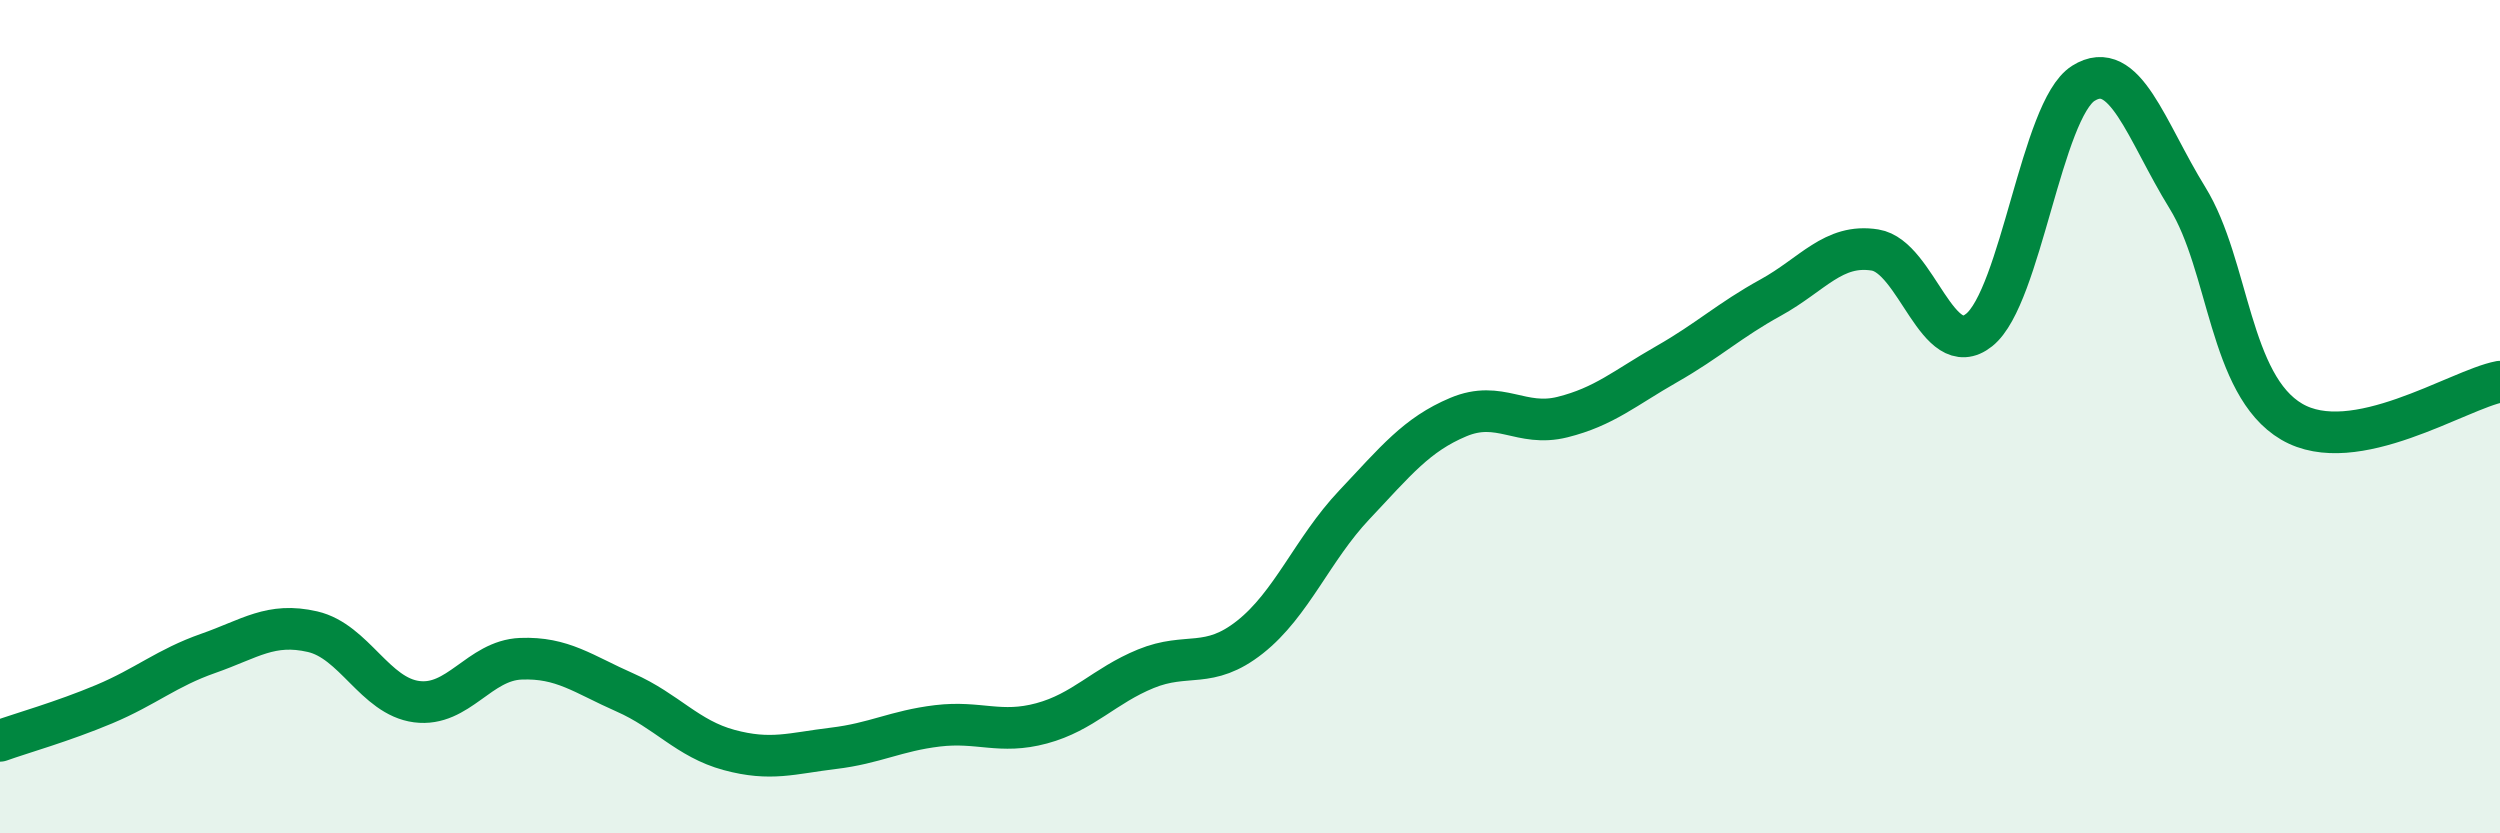 
    <svg width="60" height="20" viewBox="0 0 60 20" xmlns="http://www.w3.org/2000/svg">
      <path
        d="M 0,17.78 C 0.5,17.6 1.5,17.32 2.5,16.9 C 3.5,16.48 4,16.03 5,15.68 C 6,15.33 6.5,14.93 7.5,15.16 C 8.5,15.39 9,16.71 10,16.84 C 11,16.97 11.5,15.85 12.5,15.81 C 13.5,15.77 14,16.18 15,16.62 C 16,17.06 16.5,17.73 17.5,18 C 18.5,18.27 19,18.08 20,17.96 C 21,17.84 21.5,17.54 22.5,17.42 C 23.5,17.3 24,17.63 25,17.36 C 26,17.09 26.5,16.46 27.5,16.05 C 28.5,15.64 29,16.08 30,15.29 C 31,14.5 31.5,13.18 32.5,12.12 C 33.5,11.06 34,10.43 35,10.01 C 36,9.59 36.5,10.26 37.5,10.01 C 38.5,9.76 39,9.31 40,8.74 C 41,8.17 41.5,7.69 42.5,7.14 C 43.5,6.59 44,5.84 45,6 C 46,6.16 46.5,8.72 47.5,7.92 C 48.5,7.12 49,2.63 50,2 C 51,1.37 51.5,3.13 52.5,4.75 C 53.5,6.37 53.5,9.24 55,10.12 C 56.5,11 59,9.35 60,9.16L60 20L0 20Z"
        fill="#008740"
        opacity="0.1"
        stroke-linecap="round"
        stroke-linejoin="round"
      />
      <path
        d="M 0,17.78 C 0.5,17.6 1.5,17.32 2.5,16.9 C 3.5,16.48 4,16.03 5,15.68 C 6,15.33 6.5,14.93 7.5,15.16 C 8.5,15.39 9,16.71 10,16.84 C 11,16.97 11.5,15.85 12.5,15.81 C 13.5,15.77 14,16.18 15,16.62 C 16,17.06 16.5,17.73 17.5,18 C 18.5,18.27 19,18.08 20,17.96 C 21,17.84 21.5,17.54 22.5,17.42 C 23.5,17.3 24,17.63 25,17.36 C 26,17.09 26.5,16.46 27.5,16.05 C 28.5,15.64 29,16.08 30,15.29 C 31,14.5 31.5,13.18 32.5,12.12 C 33.5,11.06 34,10.43 35,10.01 C 36,9.59 36.5,10.26 37.5,10.01 C 38.5,9.76 39,9.31 40,8.74 C 41,8.17 41.5,7.69 42.5,7.14 C 43.5,6.59 44,5.84 45,6 C 46,6.16 46.5,8.72 47.5,7.92 C 48.5,7.12 49,2.63 50,2 C 51,1.37 51.5,3.13 52.5,4.75 C 53.5,6.37 53.5,9.24 55,10.12 C 56.5,11 59,9.35 60,9.16"
        stroke="#008740"
        stroke-width="1"
        fill="none"
        stroke-linecap="round"
        stroke-linejoin="round"
      />
    </svg>
  